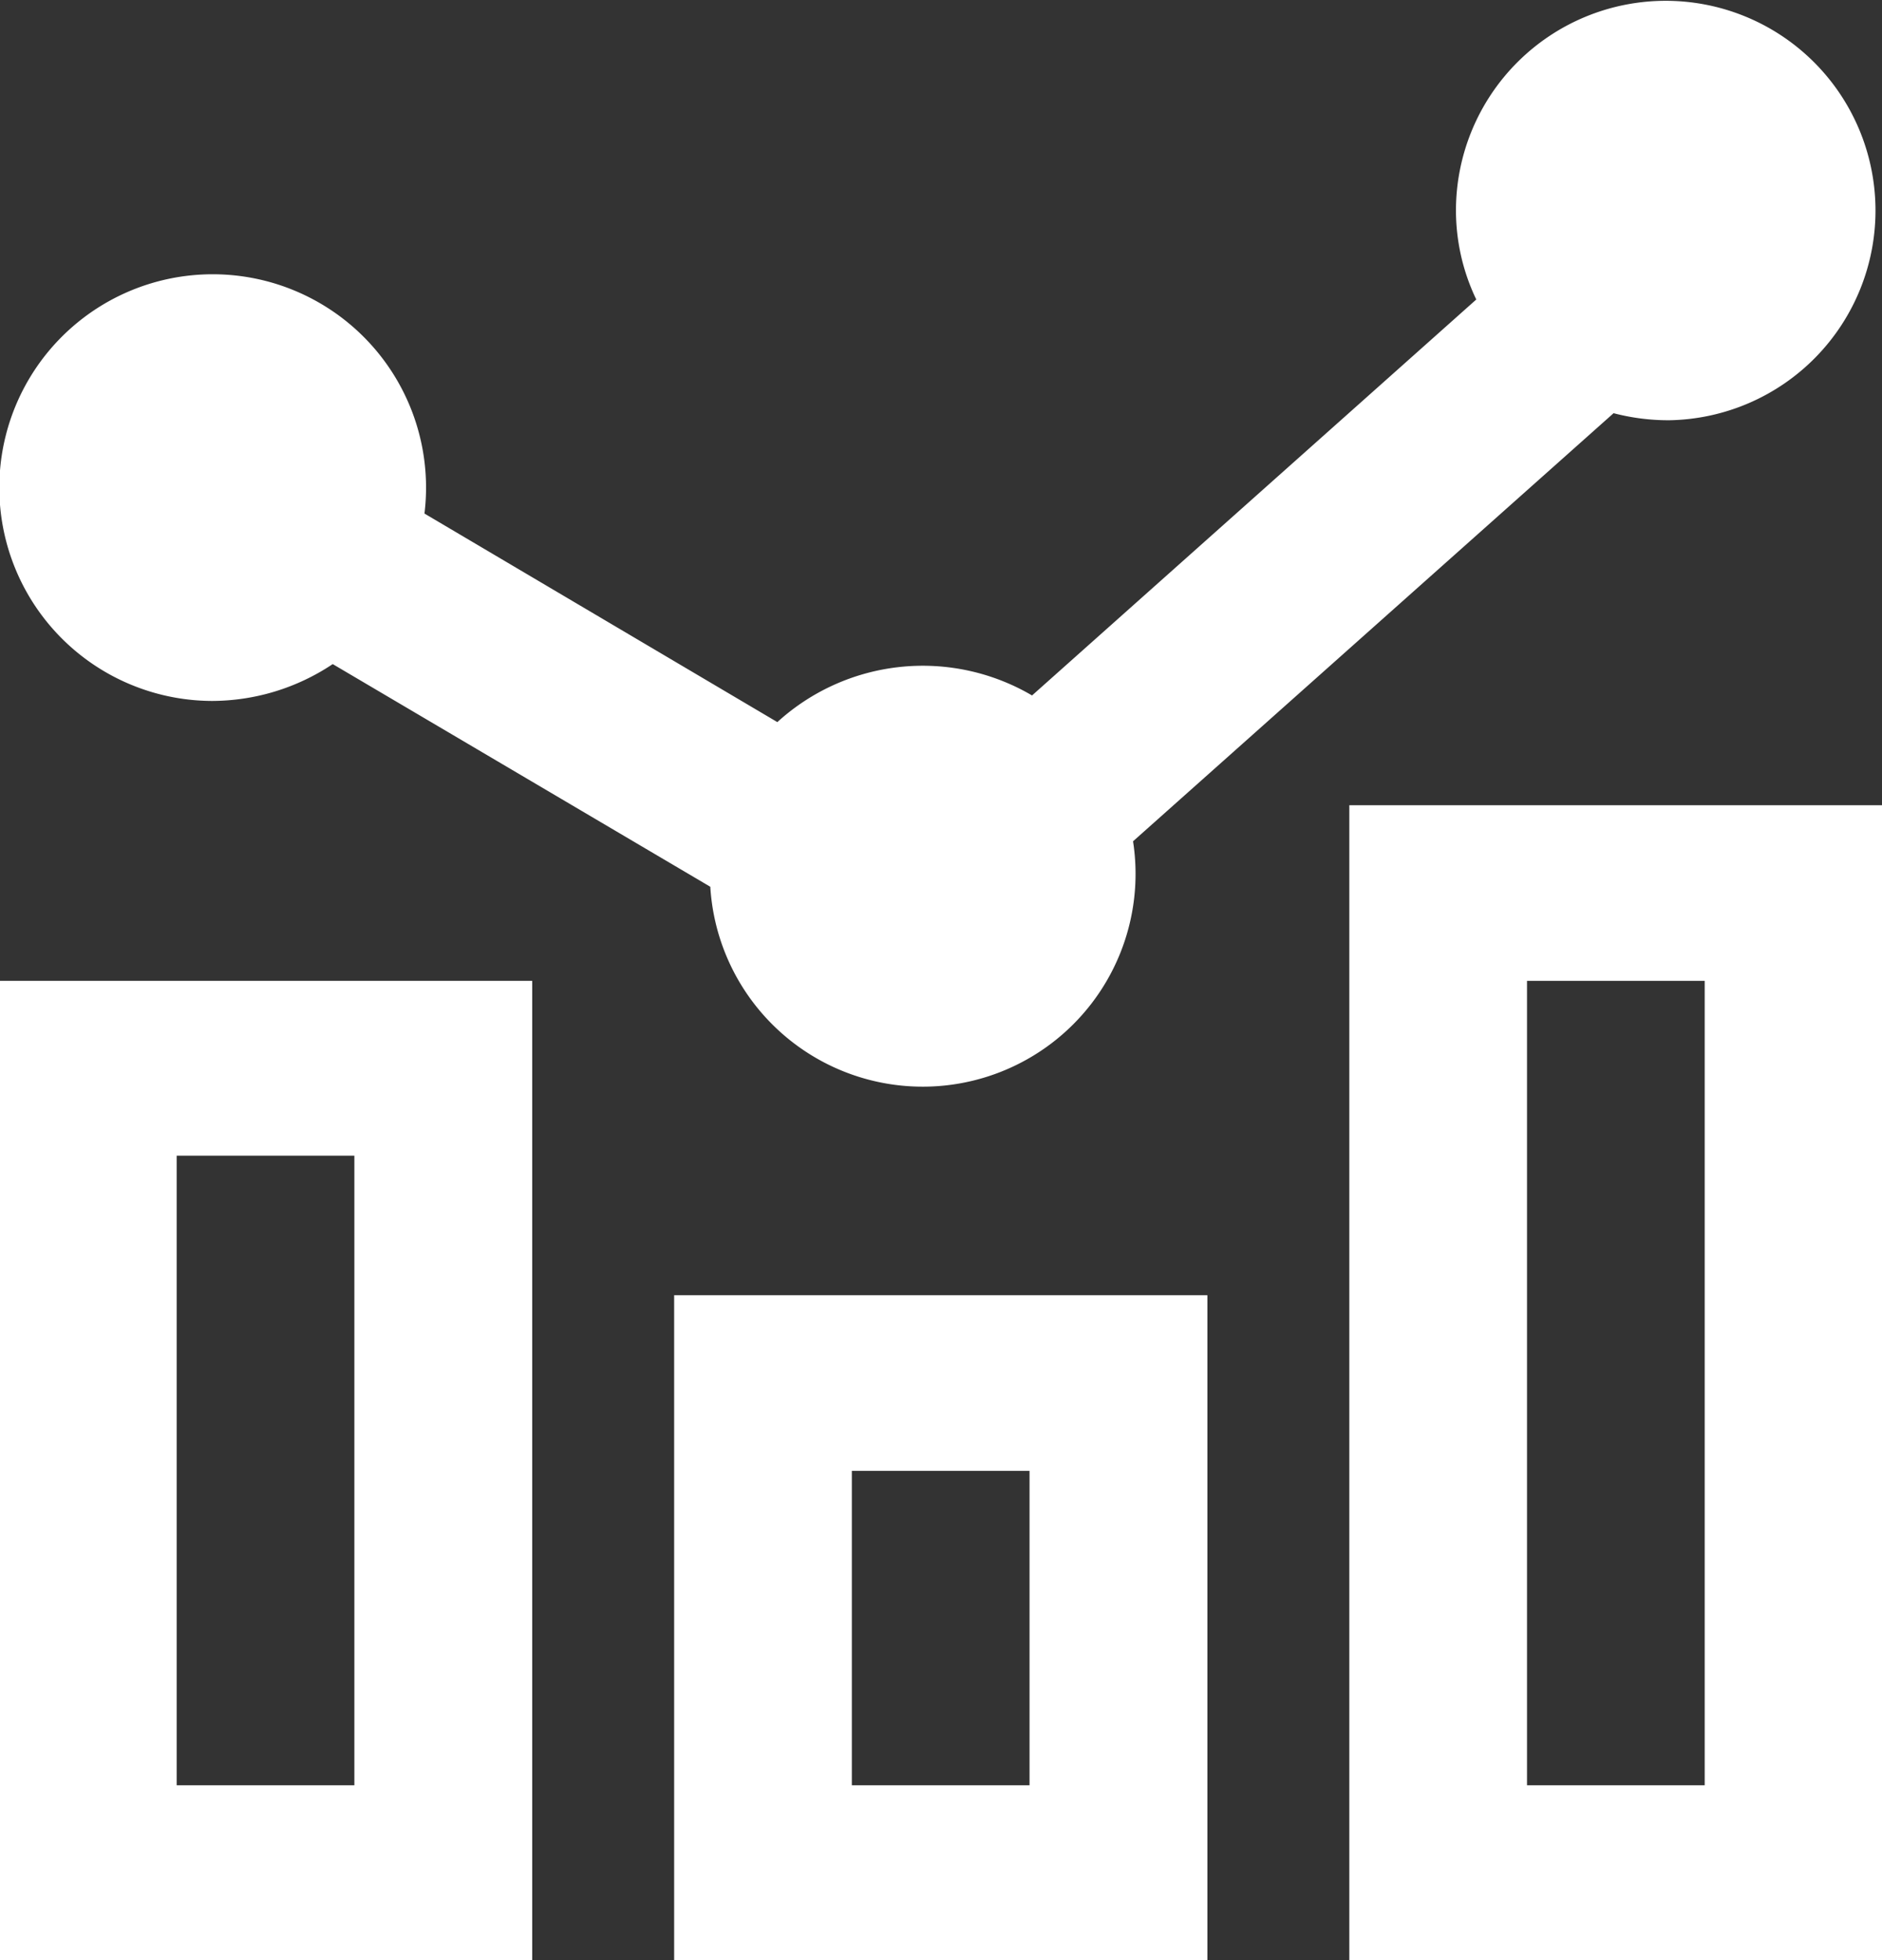 <svg xmlns="http://www.w3.org/2000/svg" width="24" height="25" viewBox="0 0 24 25">
  <rect x="0" y="0" width="24" height="25" fill="#333333" stroke="none"/>
  <defs>
    <style>
      .cls-1 {
        fill: #fff;
        fill-rule: evenodd;
      }
    </style>
  </defs>
  <path id="icon-data2" class="cls-1" d="M950.706,1931.94a2.781,2.781,0,0,0,1.537-.47l4.815,2.84a2.714,2.714,0,1,0,5.391-.58l6.128-5.46a2.769,2.769,0,0,0,.71.09,2.675,2.675,0,1,0-2.72-2.68,2.629,2.629,0,0,0,.259,1.14l-5.665,5.05a2.752,2.752,0,0,0-3.248.34l-4.5-2.66A2.721,2.721,0,1,0,950.706,1931.94Zm5.891,16.07h6.8v-8.49h-6.8v8.49Zm2.266-6.25h2.266v4.01h-2.266v-4.01Zm-10.876,6.25h6.8v-12.5h-6.8v12.5Zm2.266-10.27h2.266v8.03h-2.266v-8.03Zm14.954,10.27h6.8v-14.74h-6.8v14.74Zm2.266-12.5h2.266v10.26h-2.266v-10.26Z" transform="translate(-948 -1923)"/>
</svg>
